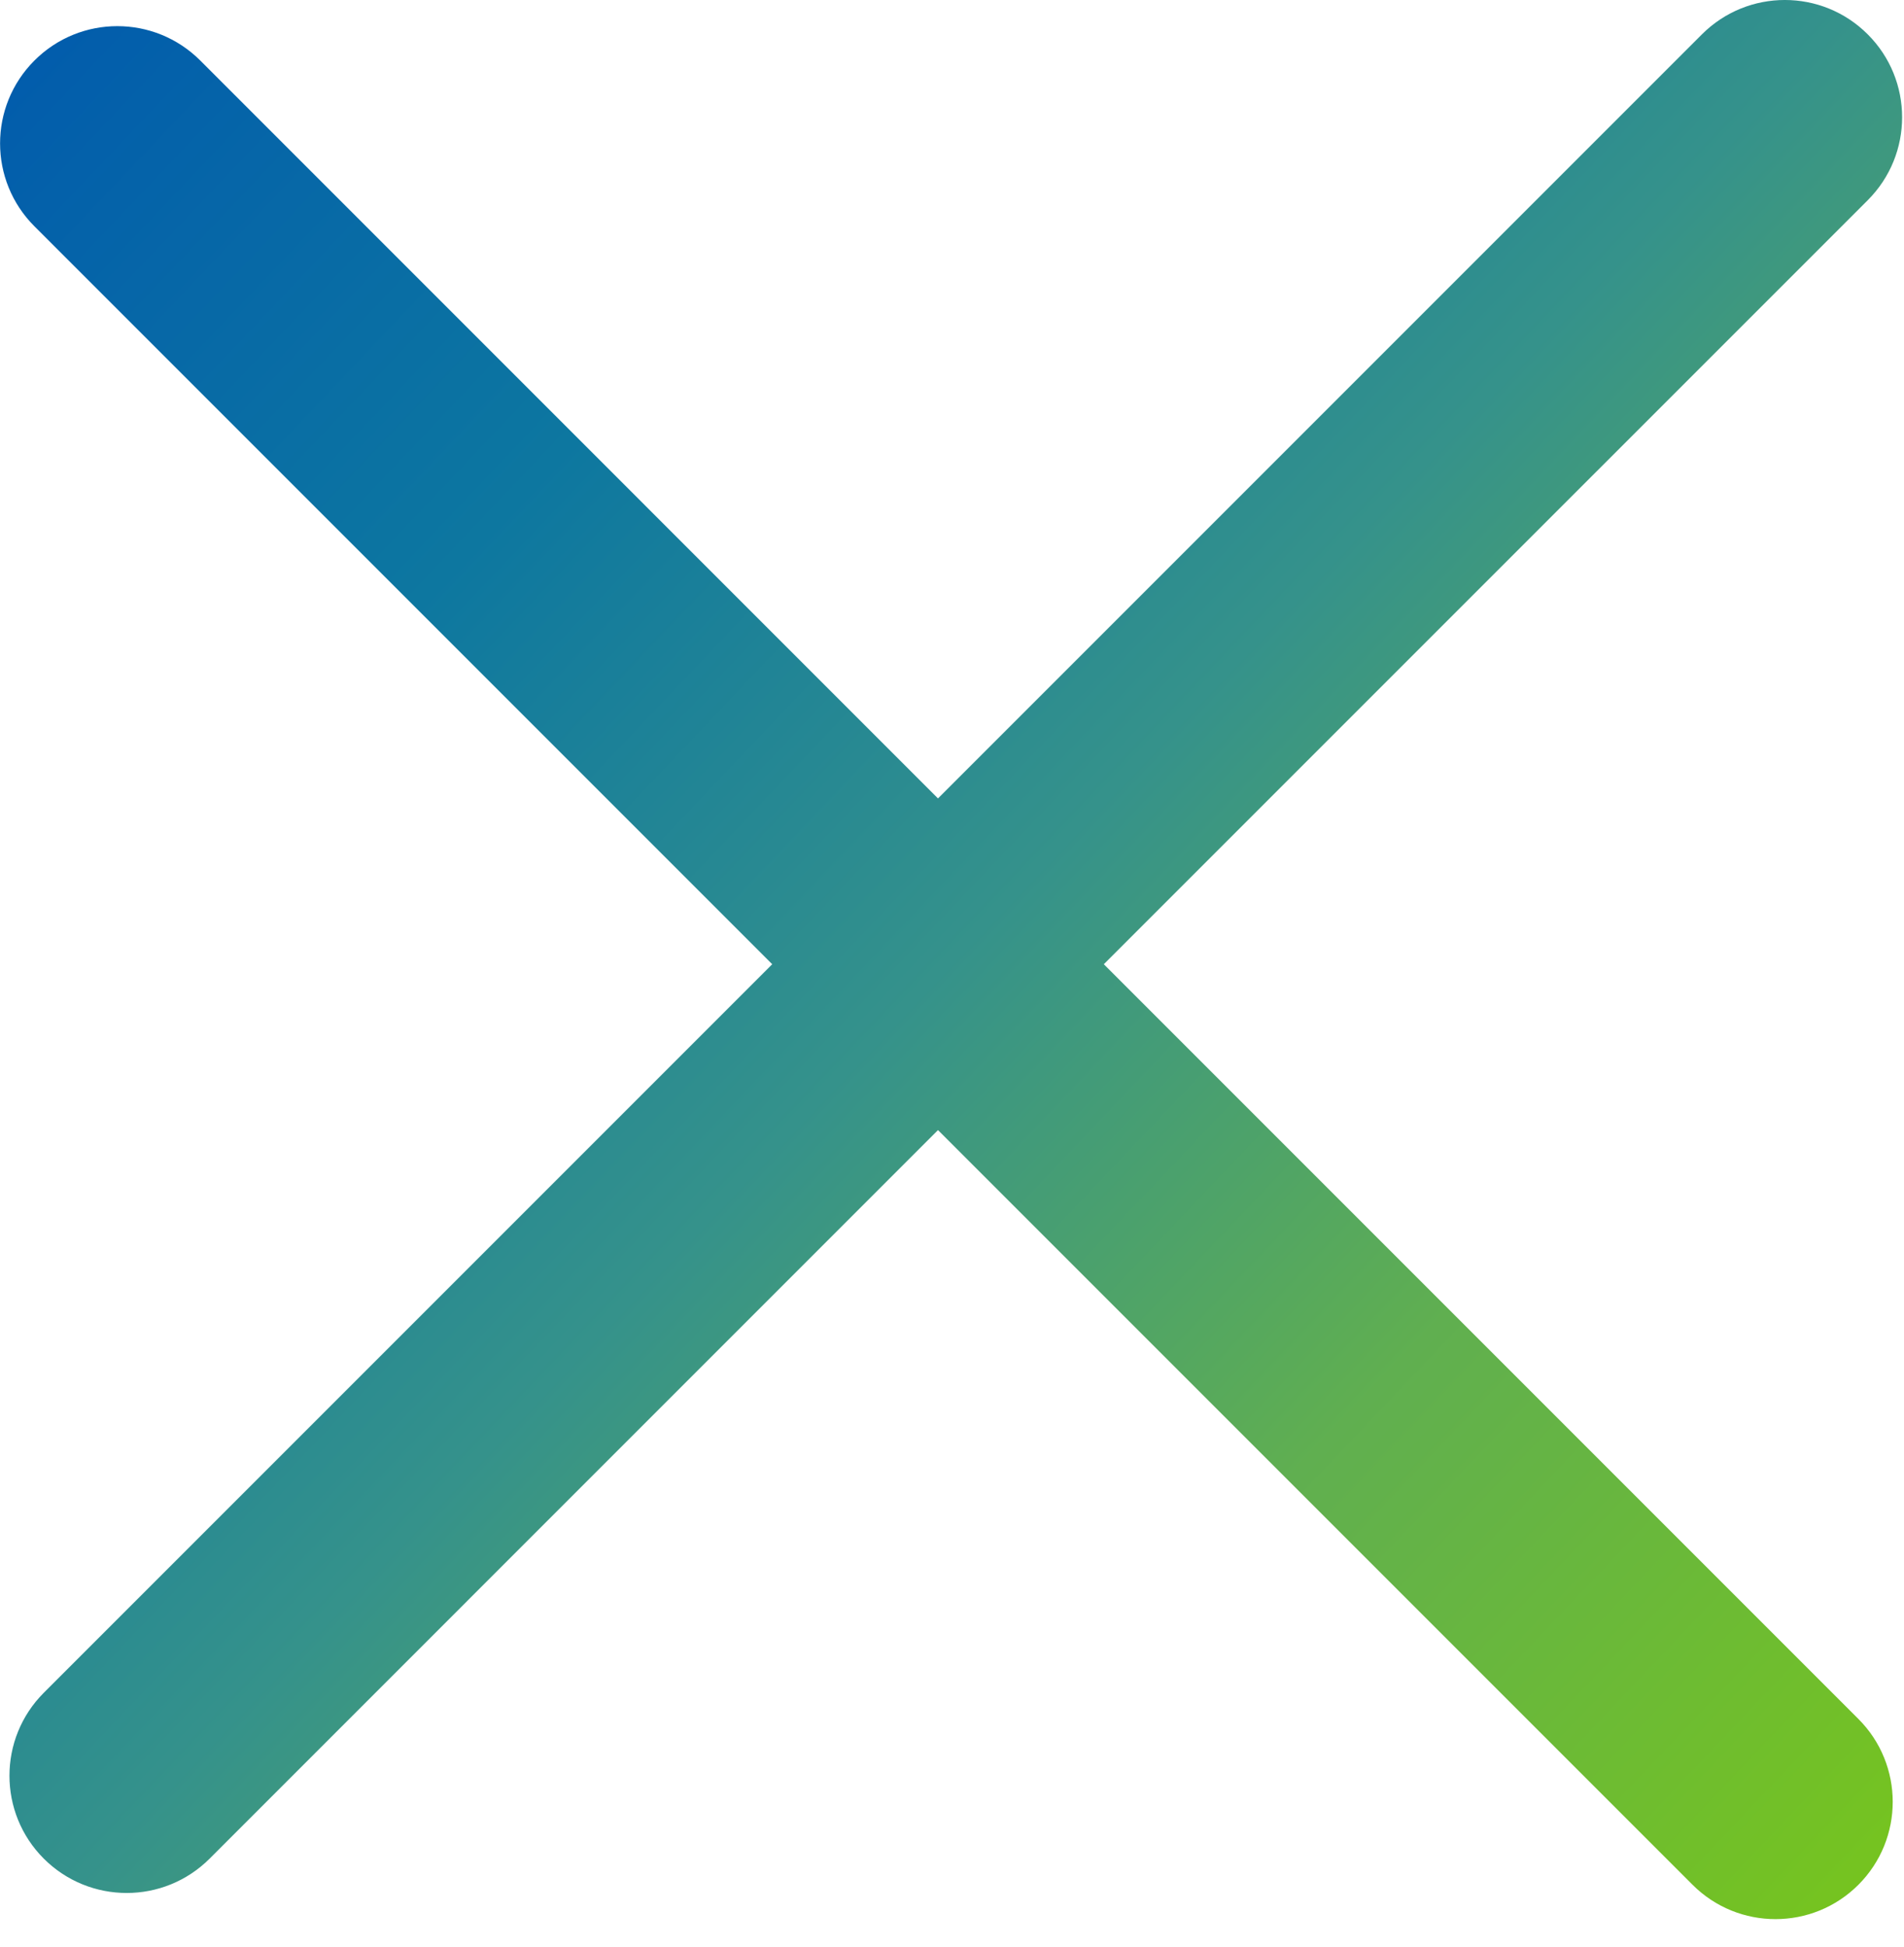 <svg width="45" height="46" viewBox="0 0 45 46" fill="none" xmlns="http://www.w3.org/2000/svg">
<path fill-rule="evenodd" clip-rule="evenodd" d="M1.035 40.001C-0.047 41.083 -0.047 42.838 1.035 43.92C2.117 45.002 3.872 45.002 4.954 43.92L22.169 26.704L40.003 44.538C41.085 45.62 42.84 45.62 43.922 44.538C45.004 43.456 45.004 41.701 43.922 40.619L26.088 22.785L44.143 4.731C45.226 3.648 45.226 1.894 44.143 0.812C43.061 -0.271 41.307 -0.271 40.224 0.812L22.169 18.867L4.733 1.43C3.65 0.347 1.896 0.347 0.814 1.43C-0.269 2.512 -0.269 4.266 0.814 5.348L18.251 22.785L1.035 40.001Z" fill="url(#paint0_linear_283_2882)"/>
<defs>
<linearGradient id="paint0_linear_283_2882" x1="0.002" y1="0" x2="46.301" y2="43.931" gradientUnits="userSpaceOnUse">
<stop stop-color="#015AAD"/>
<stop offset="0.266" stop-color="#0D77A0"/>
<stop offset="0.5" stop-color="#35928B"/>
<stop offset="0.724" stop-color="#60AF50"/>
<stop offset="1" stop-color="#77C51C"/>
</linearGradient>
</defs>
</svg>
